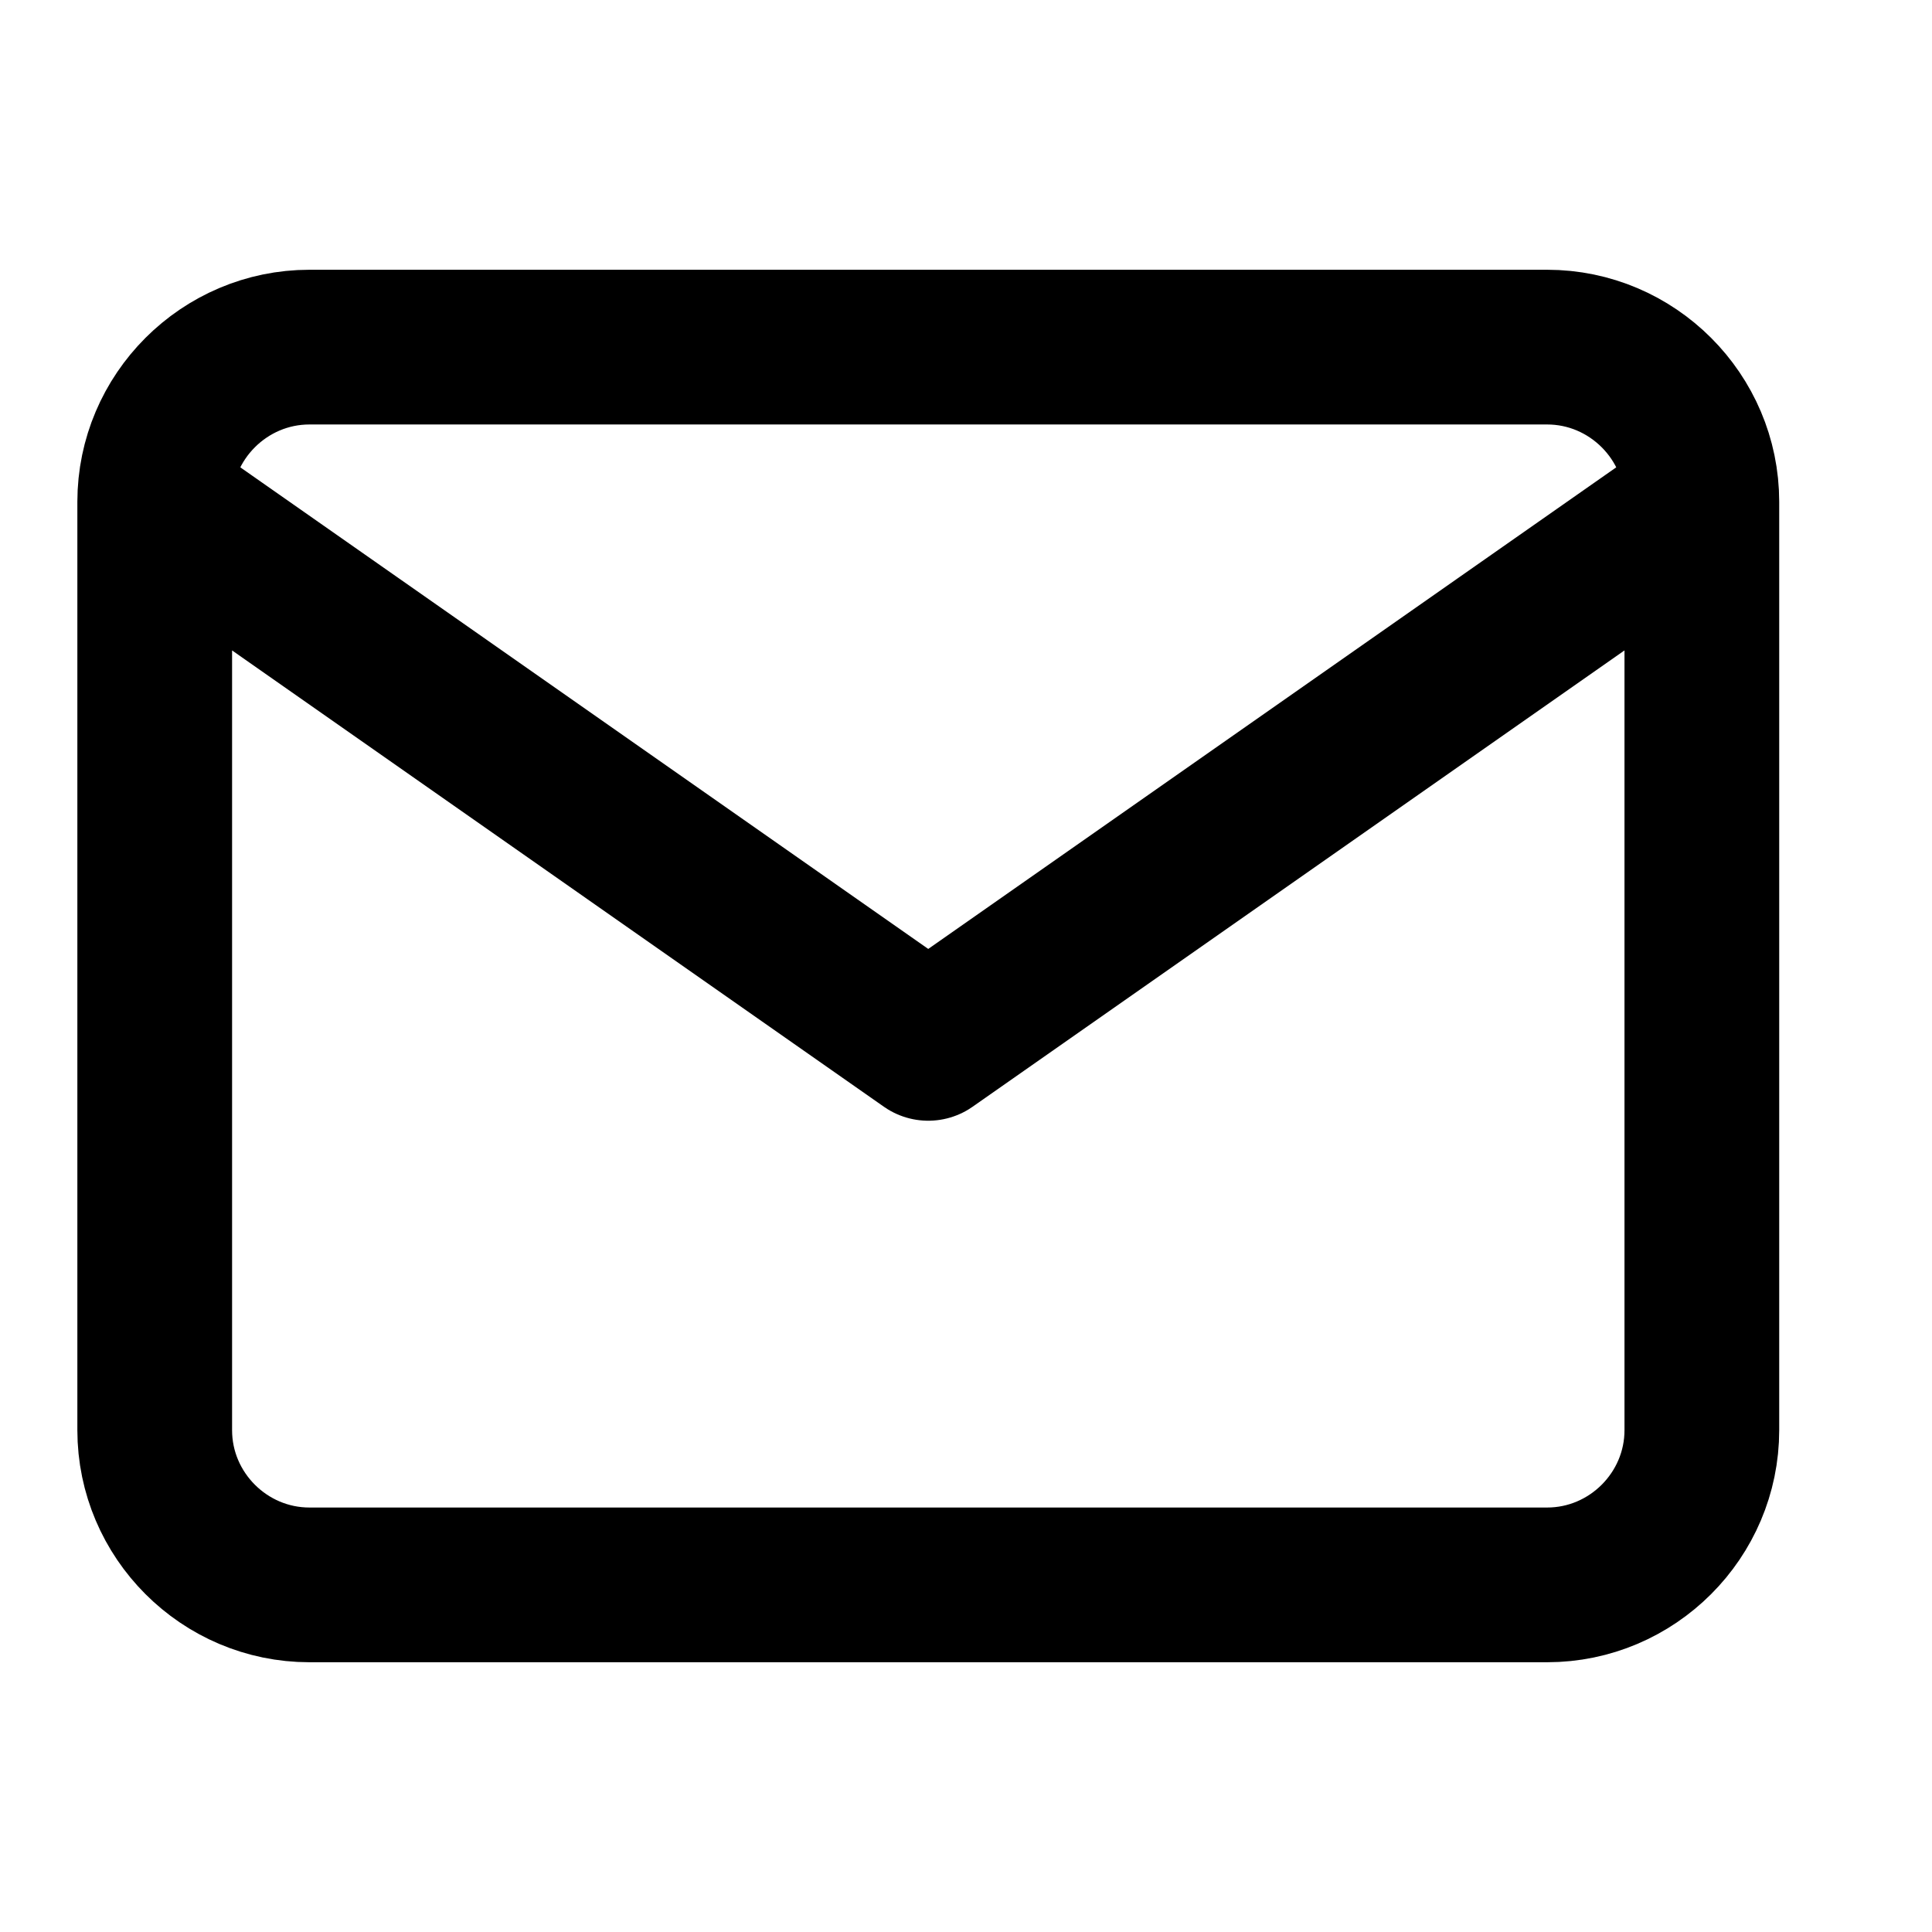 <svg width="24" height="24" viewBox="0 0 24 24" fill="none" xmlns="http://www.w3.org/2000/svg">
<path d="M21.141 6.234C21.141 5.177 20.276 4.312 19.219 4.312H3.844C2.787 4.312 1.922 5.177 1.922 6.234M21.141 6.234V17.766C21.141 18.823 20.276 19.688 19.219 19.688H3.844C2.787 19.688 1.922 18.823 1.922 17.766V6.234M21.141 6.234L11.531 12.961L1.922 6.234" stroke="#040033" stroke-opacity="0.5" style="stroke:#040033;stroke:color(display-p3 0.016 0 0.2);stroke-opacity:0.5;" stroke-width="1.922" stroke-linecap="round" stroke-linejoin="round"/>
</svg>
